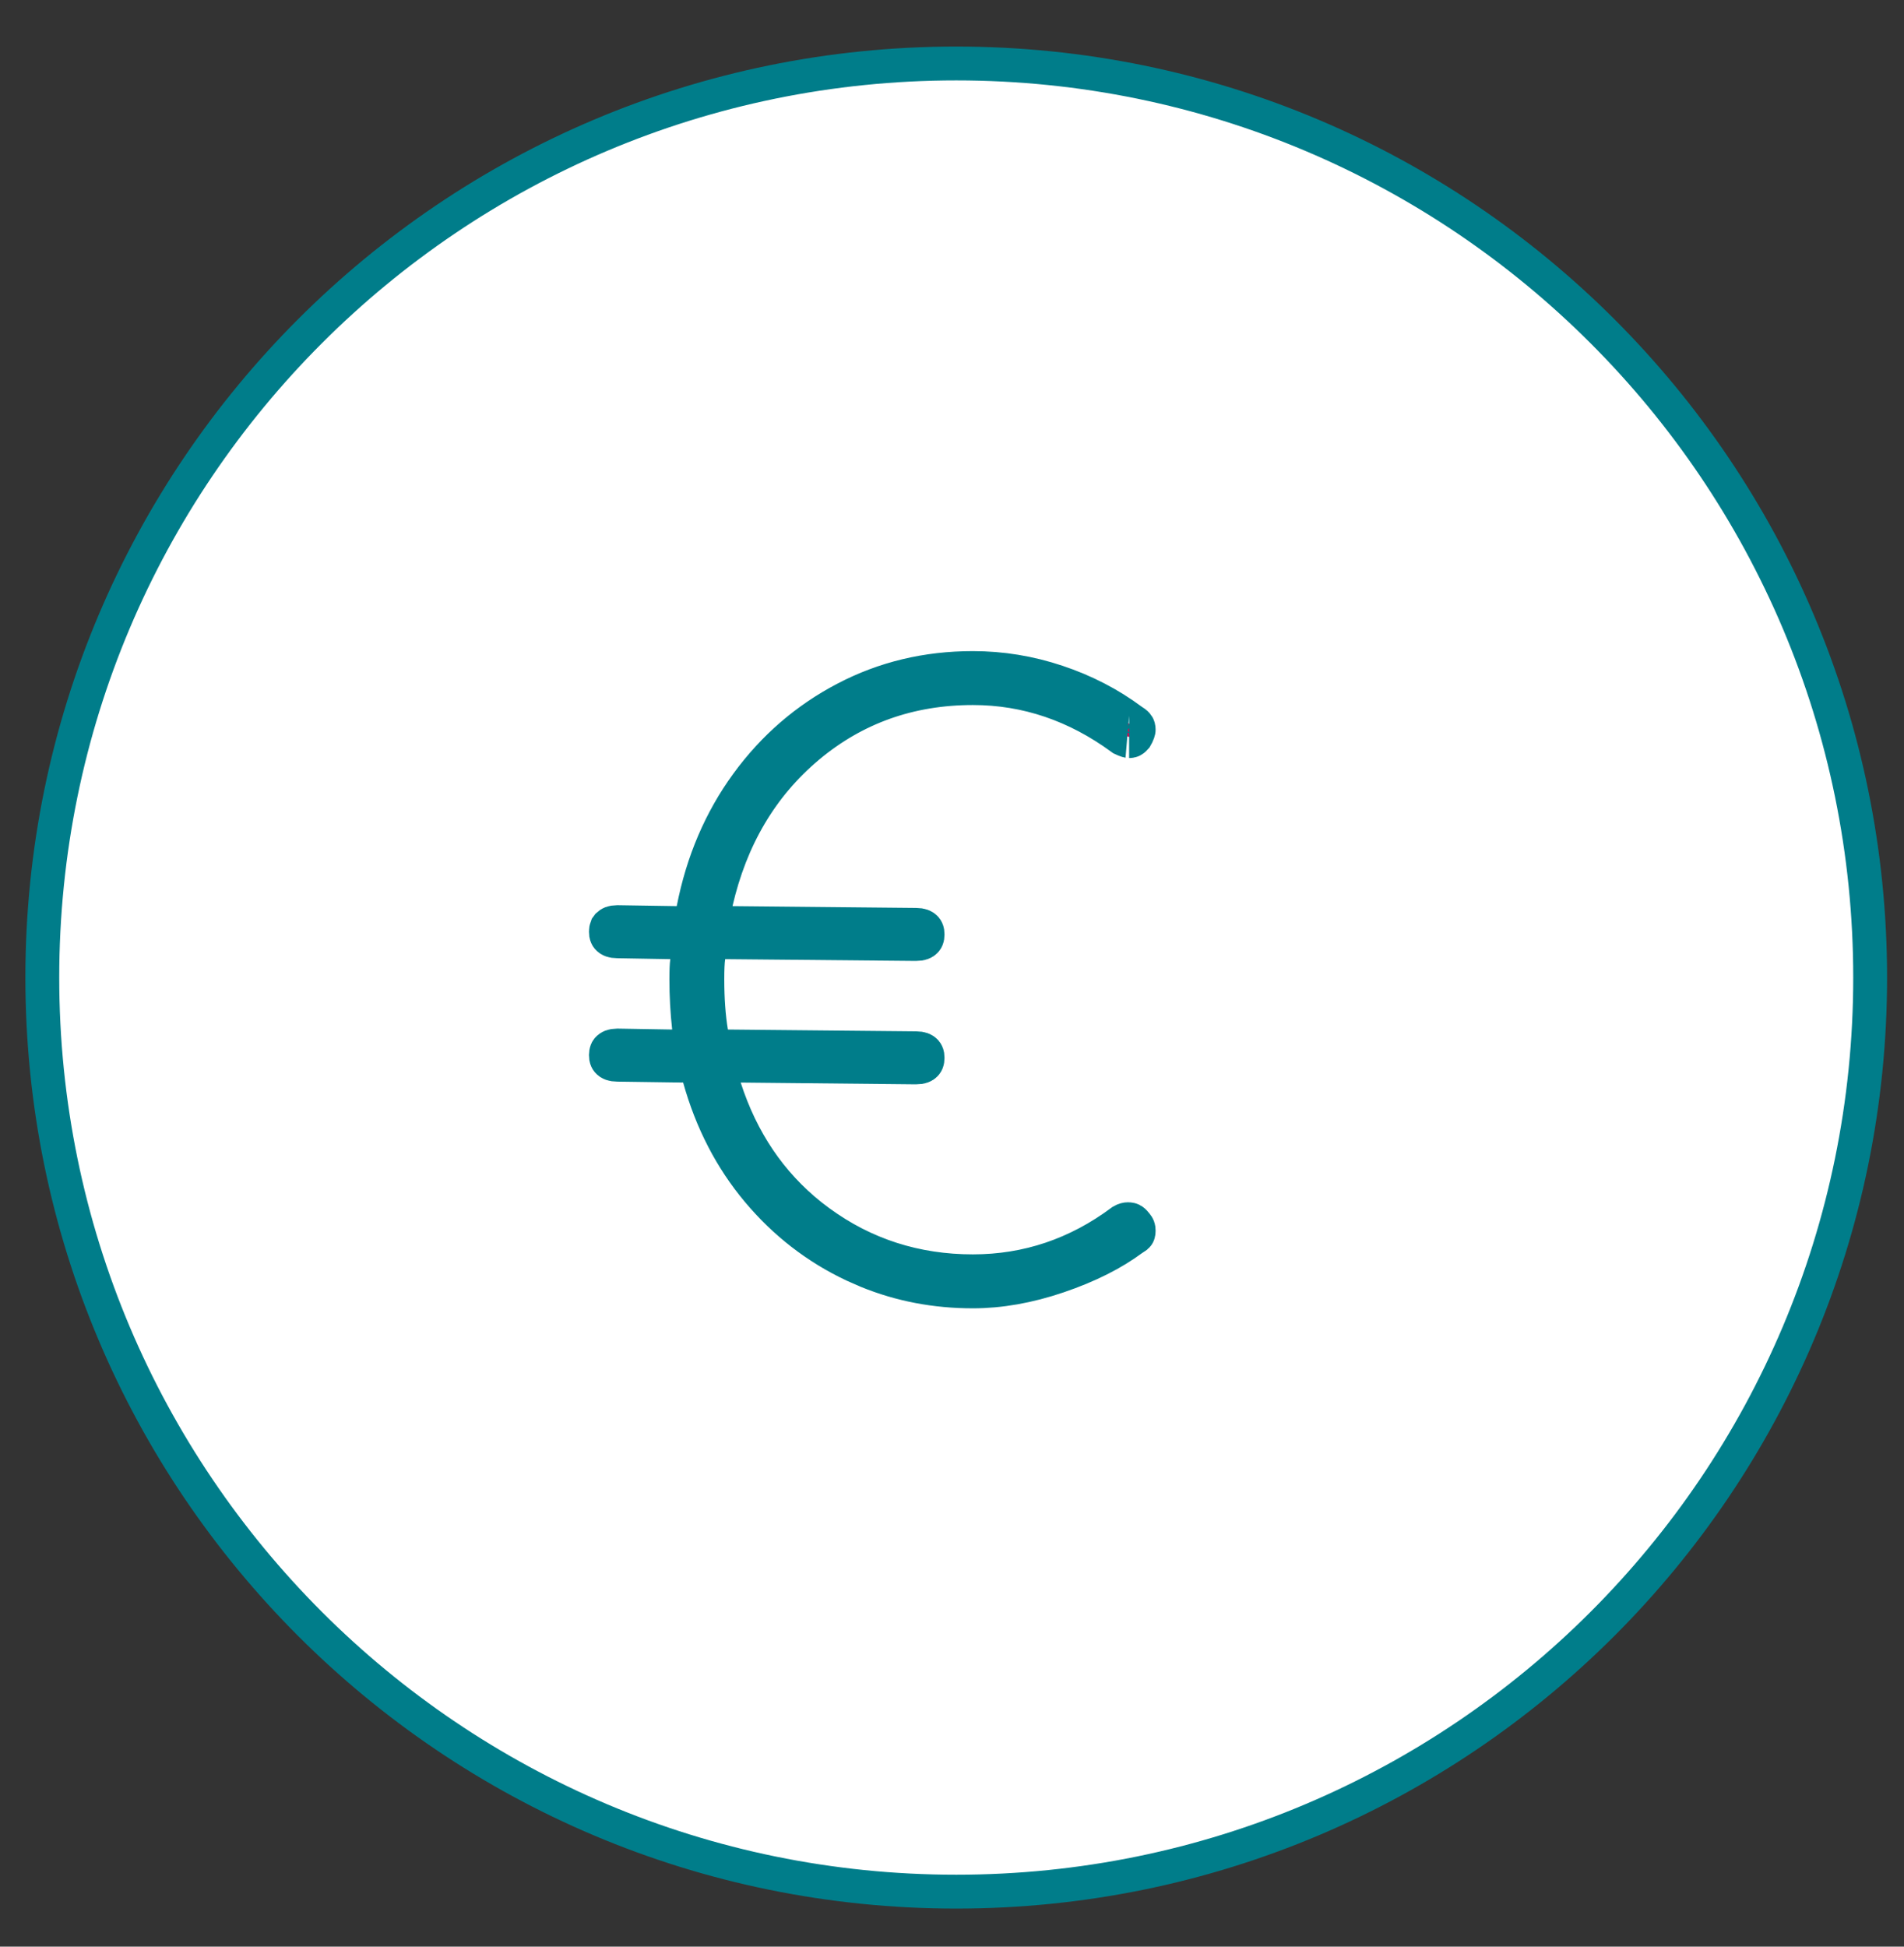 <svg width="45" height="46" viewBox="0 0 45 46" fill="none" xmlns="http://www.w3.org/2000/svg">
<rect x="0" y="0" width="45" height="46" fill="#333333" stroke="none"/>
<g clip-path="url(#clip0_316_1493)">
<path d="M22.6 44.7C34.529 44.7 44.2 35.029 44.2 23.1C44.2 11.171 34.529 1.5 22.6 1.5C10.671 1.5 1 11.171 1 23.1C1 35.029 10.671 44.7 22.6 44.7Z" fill="white" stroke="#007D8A" stroke-width="0.8"/>
<path d="M22.993 15.886C23.658 15.886 24.31 15.992 24.951 16.206C25.594 16.42 26.173 16.72 26.69 17.104L26.709 17.119L26.731 17.132C26.781 17.162 26.798 17.185 26.802 17.192C26.805 17.197 26.812 17.209 26.812 17.243C26.812 17.243 26.812 17.255 26.802 17.283C26.795 17.305 26.78 17.333 26.759 17.37C26.739 17.392 26.727 17.403 26.721 17.406C26.715 17.409 26.706 17.413 26.686 17.413C26.694 17.413 26.687 17.414 26.66 17.406C26.637 17.399 26.607 17.386 26.566 17.367C25.477 16.569 24.283 16.16 22.993 16.16C21.483 16.16 20.155 16.63 19.032 17.573C17.911 18.514 17.178 19.765 16.825 21.3L16.685 21.906L17.306 21.912L21.648 21.955H21.653C21.754 21.955 21.785 21.981 21.796 21.992C21.806 22.002 21.823 22.015 21.823 22.082C21.823 22.148 21.806 22.161 21.796 22.171C21.785 22.182 21.754 22.207 21.653 22.207L17.144 22.165L16.706 22.161L16.644 22.594C16.624 22.732 16.618 22.921 16.618 23.14C16.618 23.607 16.647 24.031 16.71 24.41L16.78 24.824L17.199 24.828L21.648 24.871H21.653C21.754 24.871 21.785 24.897 21.796 24.908C21.806 24.918 21.823 24.931 21.823 24.998C21.823 25.064 21.806 25.077 21.796 25.087C21.785 25.098 21.754 25.123 21.653 25.123L17.511 25.081L16.818 25.074L17.03 25.734C17.436 26.996 18.128 28.024 19.106 28.802L19.306 28.954C20.388 29.746 21.623 30.141 22.993 30.141C24.302 30.141 25.498 29.736 26.569 28.938C26.605 28.917 26.635 28.91 26.665 28.91C26.691 28.91 26.703 28.916 26.709 28.919C26.715 28.922 26.734 28.934 26.761 28.97L26.785 28.999C26.803 29.02 26.812 29.038 26.812 29.08C26.812 29.101 26.81 29.114 26.808 29.121C26.806 29.127 26.806 29.13 26.805 29.131C26.805 29.132 26.802 29.135 26.797 29.14C26.792 29.145 26.781 29.153 26.762 29.164L26.736 29.18L26.711 29.197C26.258 29.534 25.685 29.825 24.981 30.064C24.285 30.301 23.622 30.416 22.993 30.416C22.122 30.416 21.306 30.26 20.54 29.948L20.214 29.805C19.352 29.398 18.611 28.823 17.987 28.079C17.366 27.338 16.911 26.463 16.627 25.446L16.526 25.086L16.152 25.081L14.597 25.059H14.59C14.489 25.059 14.459 25.033 14.447 25.022C14.437 25.013 14.42 24.999 14.42 24.933C14.421 24.866 14.437 24.853 14.447 24.844C14.459 24.833 14.489 24.807 14.588 24.806L15.877 24.828L16.446 24.838L16.383 24.272C16.342 23.903 16.321 23.526 16.321 23.14C16.321 22.928 16.328 22.799 16.337 22.735L16.418 22.175L15.851 22.165L14.598 22.143H14.59C14.489 22.143 14.459 22.117 14.447 22.106C14.437 22.097 14.42 22.083 14.42 22.016C14.42 21.983 14.425 21.964 14.43 21.951L14.447 21.928C14.459 21.917 14.489 21.891 14.588 21.89L15.986 21.912L16.405 21.919L16.485 21.508C16.702 20.394 17.121 19.419 17.737 18.575C18.355 17.729 19.117 17.071 20.027 16.596C20.931 16.123 21.918 15.886 22.993 15.886Z" fill="#E5004D" stroke="#007D8A"/>
</g>
<defs>
<clipPath id="clip0_316_1493">
<rect width="45" height="45" fill="white" transform="translate(0 0.5)"/>
</clipPath>
</defs>
</svg>
